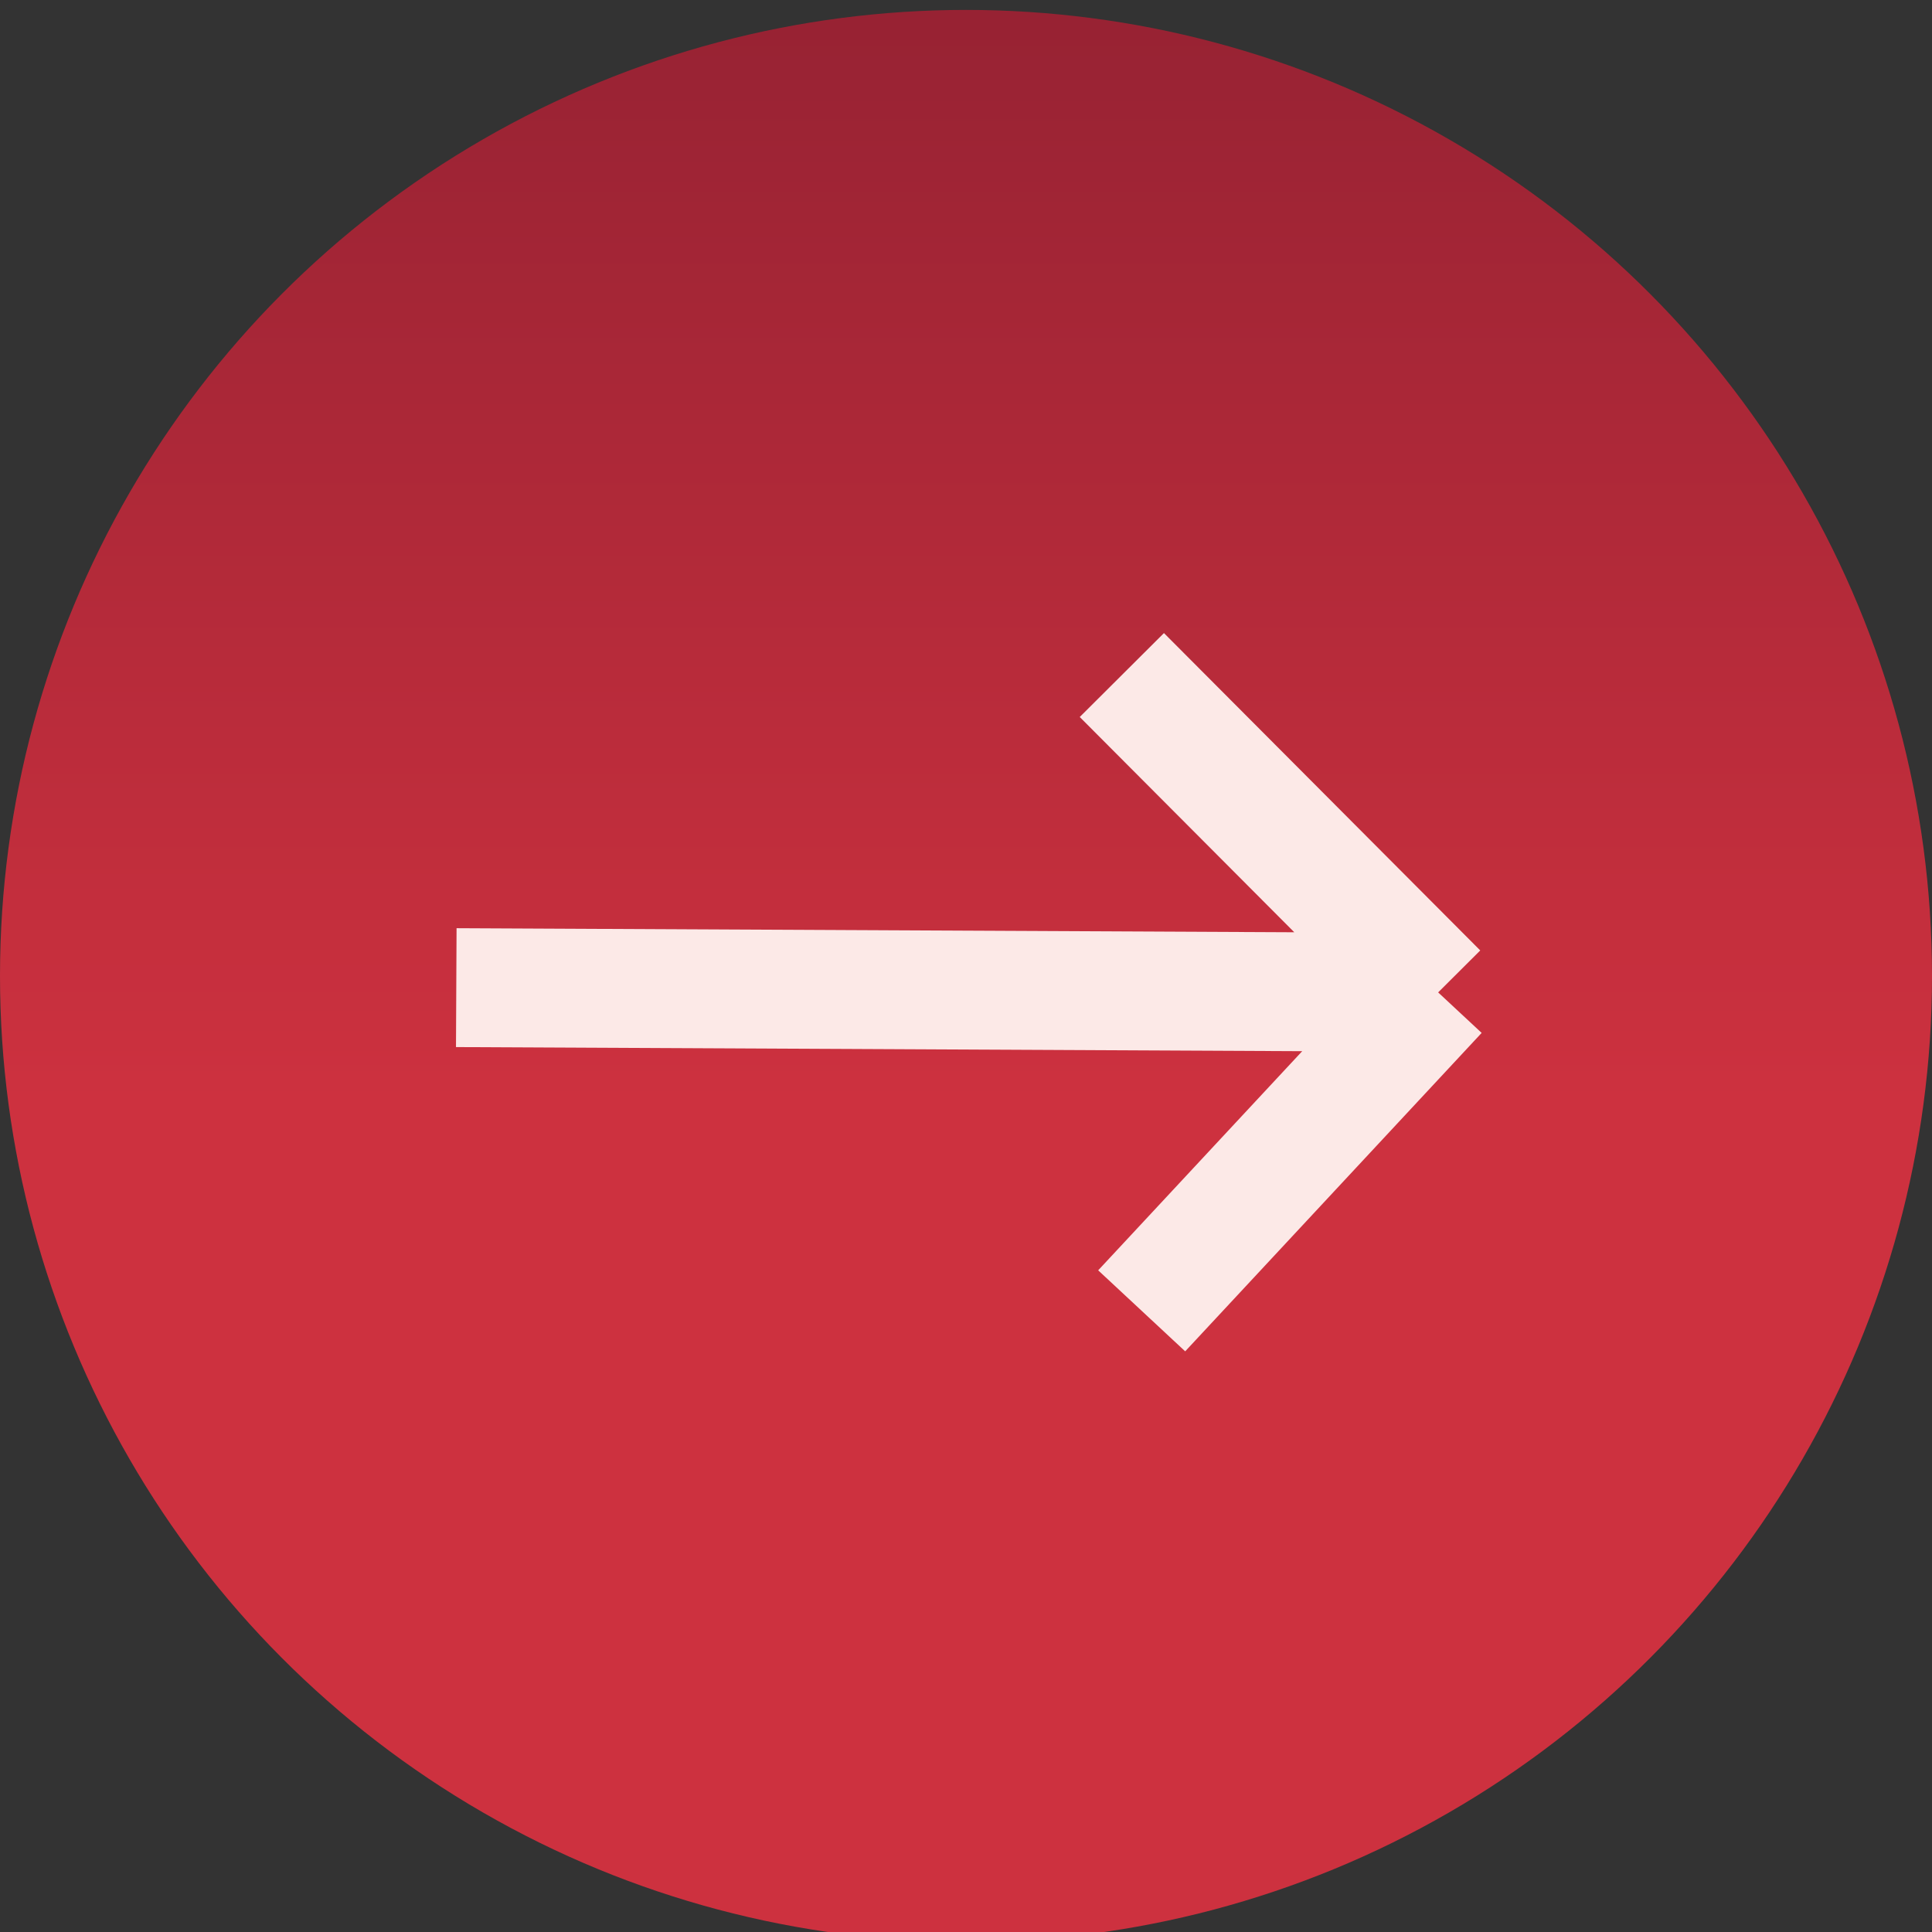 <svg width="60" height="60" viewBox="0 0 60 60" fill="none" xmlns="http://www.w3.org/2000/svg">
<rect x="0" y="0" width="60" height="60" fill="#333333" stroke="none"/>
<g clip-path="url(#clip0_418_3898)">
<circle cx="30" cy="30.308" r="30" fill="url(#paint0_linear_418_3898)"/>
<path d="M14.17 30.672L44.663 30.82M44.663 30.82L34.84 20.964M44.663 30.82L35.456 40.709" stroke="#FCE9E7" stroke-width="3.692" stroke-linejoin="round"/>
<path d="M-33.23 30.672L-2.738 30.82M-2.738 30.82L-12.56 20.964M-2.738 30.82L-11.944 40.709" stroke="#FCE9E7" stroke-width="3.692" stroke-linejoin="round"/>
</g>
<defs>
<linearGradient id="paint0_linear_418_3898" x1="30" y1="60.308" x2="30" y2="0.308" gradientUnits="userSpaceOnUse">
<stop offset="0.435" stop-color="#CD313F"/>
<stop offset="1" stop-color="#972233"/>
</linearGradient>
<clipPath id="clip0_418_3898">
<rect width="60" height="60" fill="white"/>
</clipPath>
</defs>
</svg>
